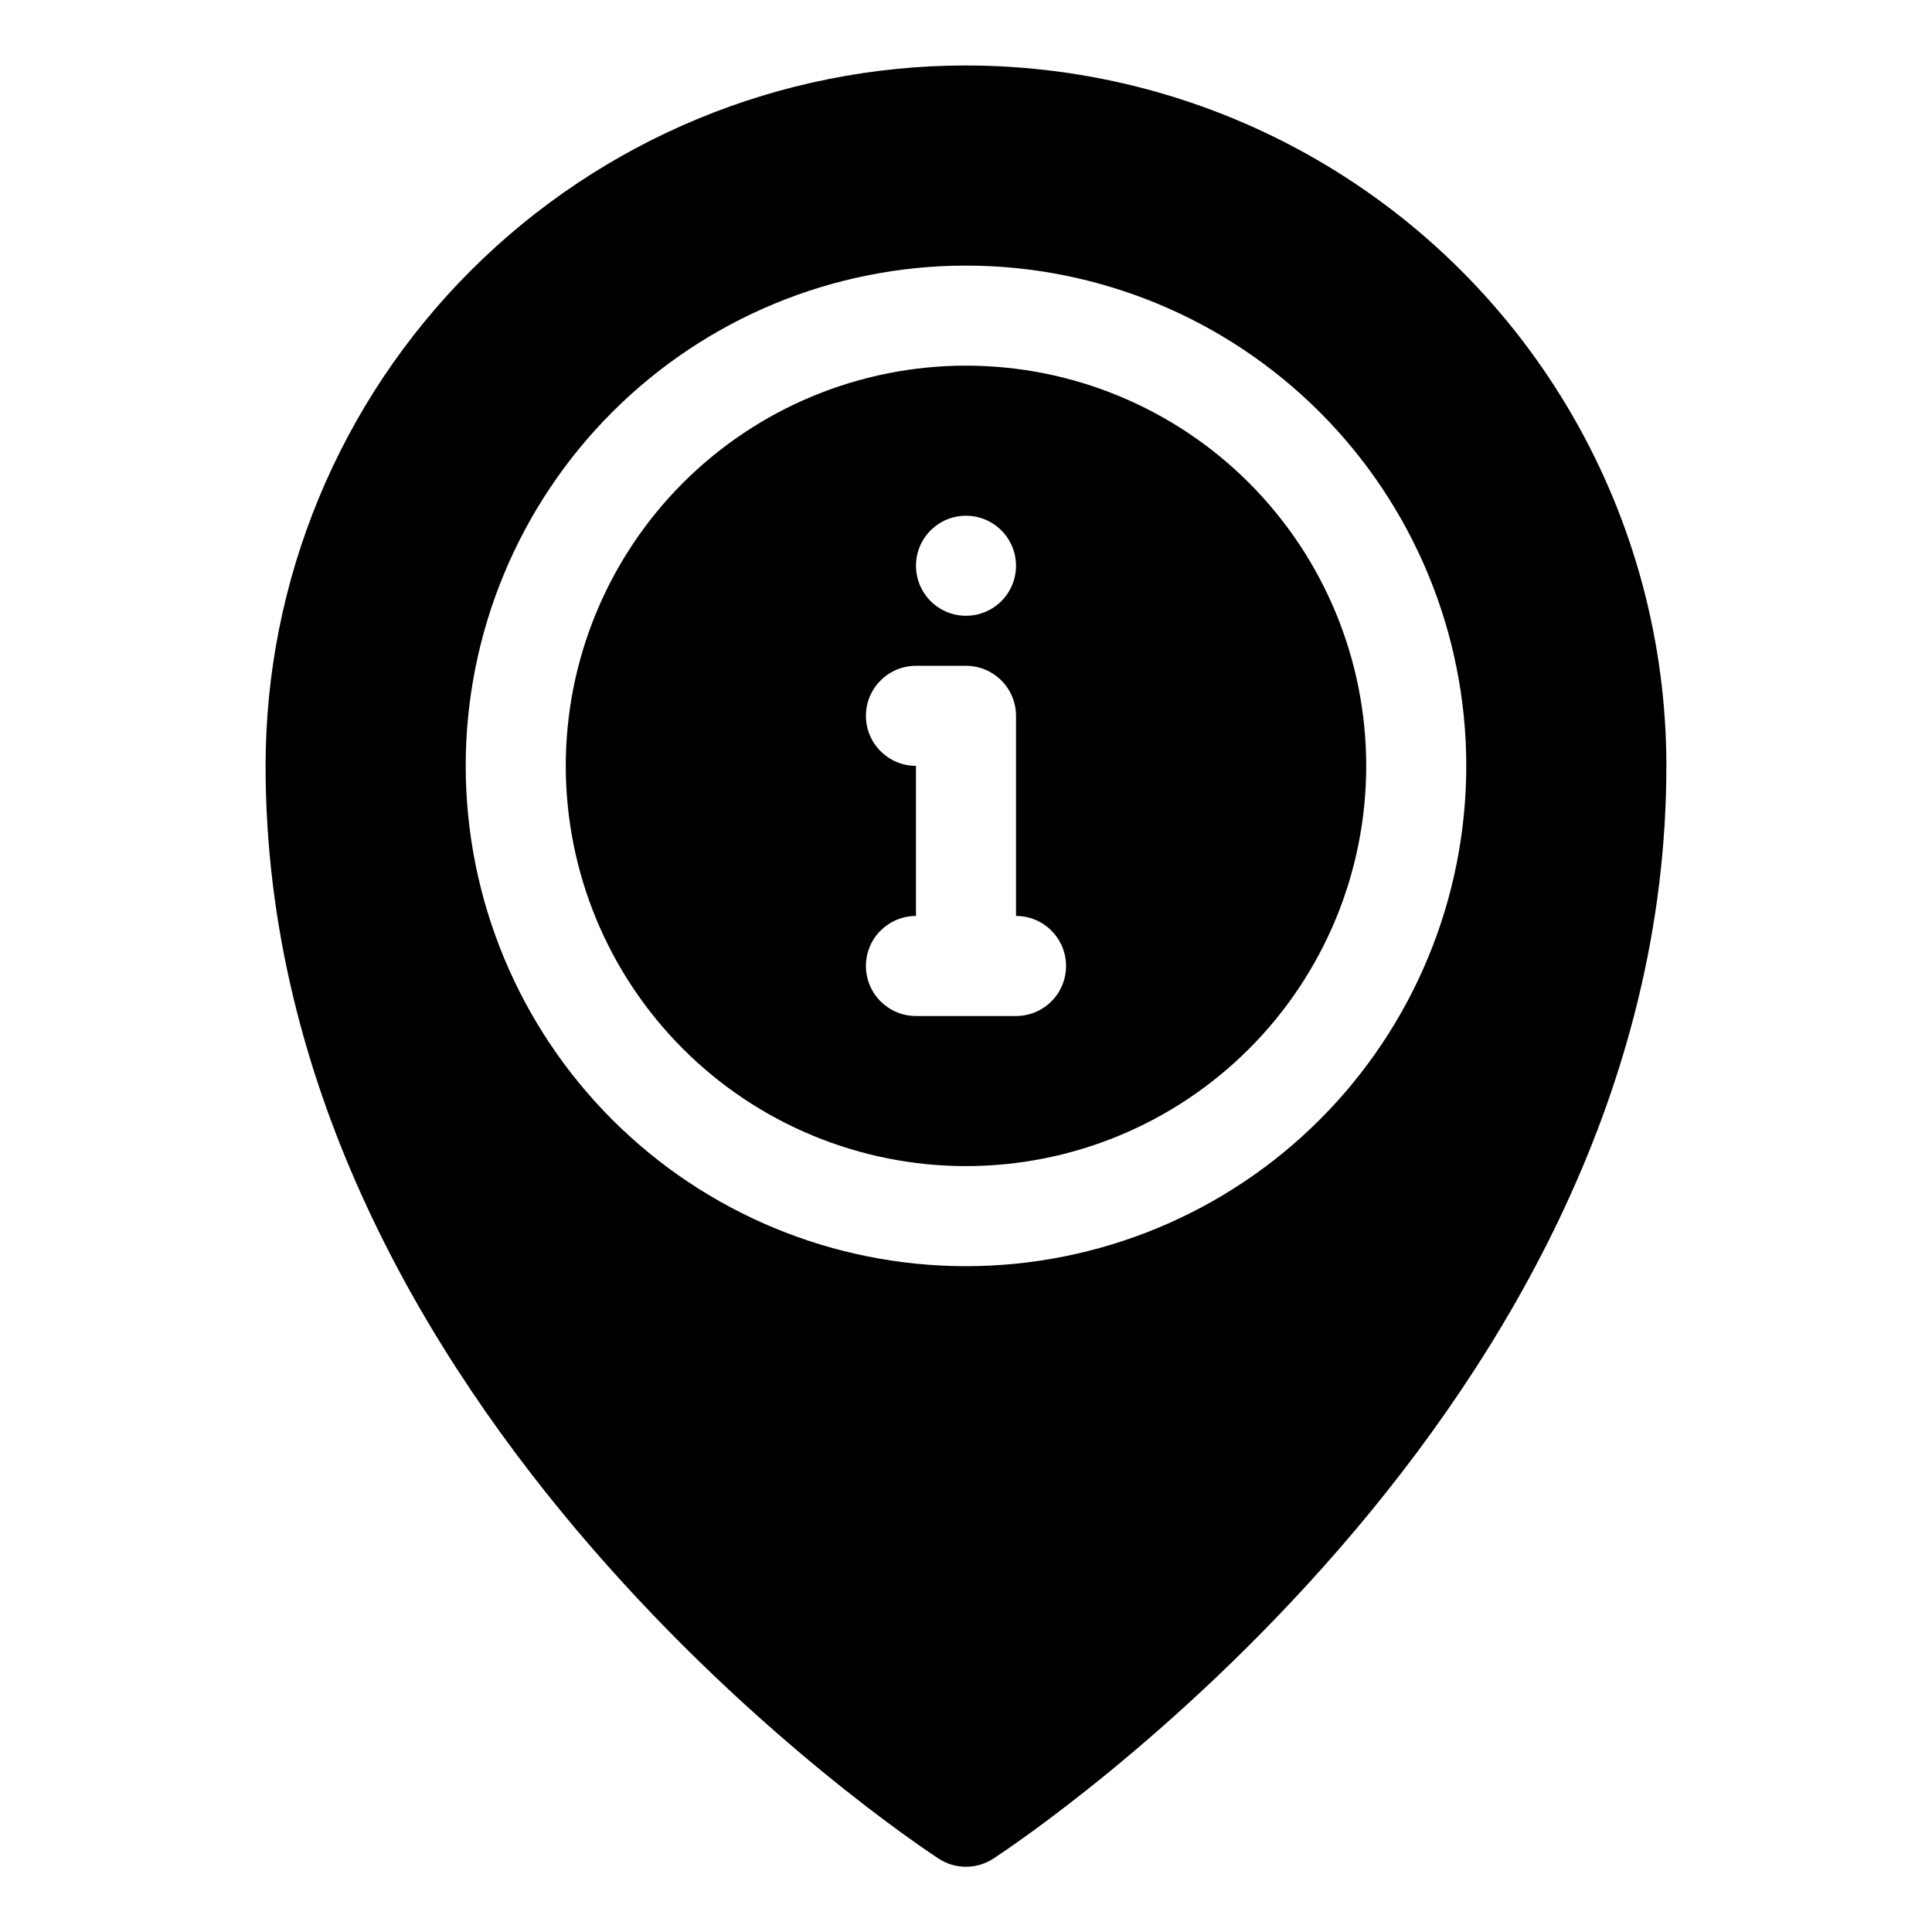<?xml version="1.0" encoding="UTF-8"?>
<!-- Uploaded to: ICON Repo, www.iconrepo.com, Generator: ICON Repo Mixer Tools -->
<svg fill="#000000" width="800px" height="800px" version="1.1" viewBox="144 144 512 512" xmlns="http://www.w3.org/2000/svg">
 <g>
  <path d="m400 240.9c-28.133 0-55.109 11.172-75 31.062-19.891 19.895-31.066 46.871-31.066 75 0 28.133 11.176 55.109 31.066 75s46.867 31.066 75 31.066c28.129 0 55.105-11.176 74.996-31.066 19.895-19.891 31.066-46.867 31.066-75 0-28.129-11.172-55.105-31.066-75-19.891-19.891-46.867-31.062-74.996-31.062zm0 39.773c5.359 0 10.195 3.231 12.246 8.184 2.055 4.953 0.918 10.656-2.871 14.449-3.793 3.793-9.496 4.926-14.449 2.875-4.957-2.055-8.184-6.887-8.184-12.25 0-7.324 5.934-13.258 13.258-13.258zm13.258 132.58h-26.516c-7.324 0-13.262-5.938-13.262-13.258 0-7.324 5.938-13.258 13.262-13.258v-39.777c-7.324 0-13.262-5.934-13.262-13.258 0-7.32 5.938-13.258 13.262-13.258h13.258c3.516 0 6.887 1.398 9.375 3.883 2.484 2.488 3.883 5.859 3.883 9.375v53.035c7.32 0 13.258 5.934 13.258 13.258 0 7.32-5.938 13.258-13.258 13.258z"/>
  <path d="m400 161.35c-49.23 0-96.441 19.555-131.25 54.367-34.809 34.809-54.367 82.02-54.367 131.25 0 171.16 171.03 284.79 178.32 289.56 4.426 2.914 10.16 2.914 14.582 0 7.293-4.773 178.32-118.39 178.32-289.56 0-32.582-8.578-64.59-24.867-92.805-16.293-28.219-39.723-51.648-67.941-67.941-28.215-16.289-60.223-24.867-92.805-24.867zm0 318.2c-35.164 0-68.887-13.969-93.75-38.832-24.863-24.863-38.832-58.586-38.832-93.75 0-35.16 13.969-68.883 38.832-93.75 24.863-24.863 58.586-38.832 93.75-38.832 35.16 0 68.883 13.969 93.746 38.832 24.867 24.867 38.832 58.59 38.832 93.75 0 35.164-13.965 68.887-38.832 93.75-24.863 24.863-58.586 38.832-93.746 38.832z"/>
 </g>
</svg>